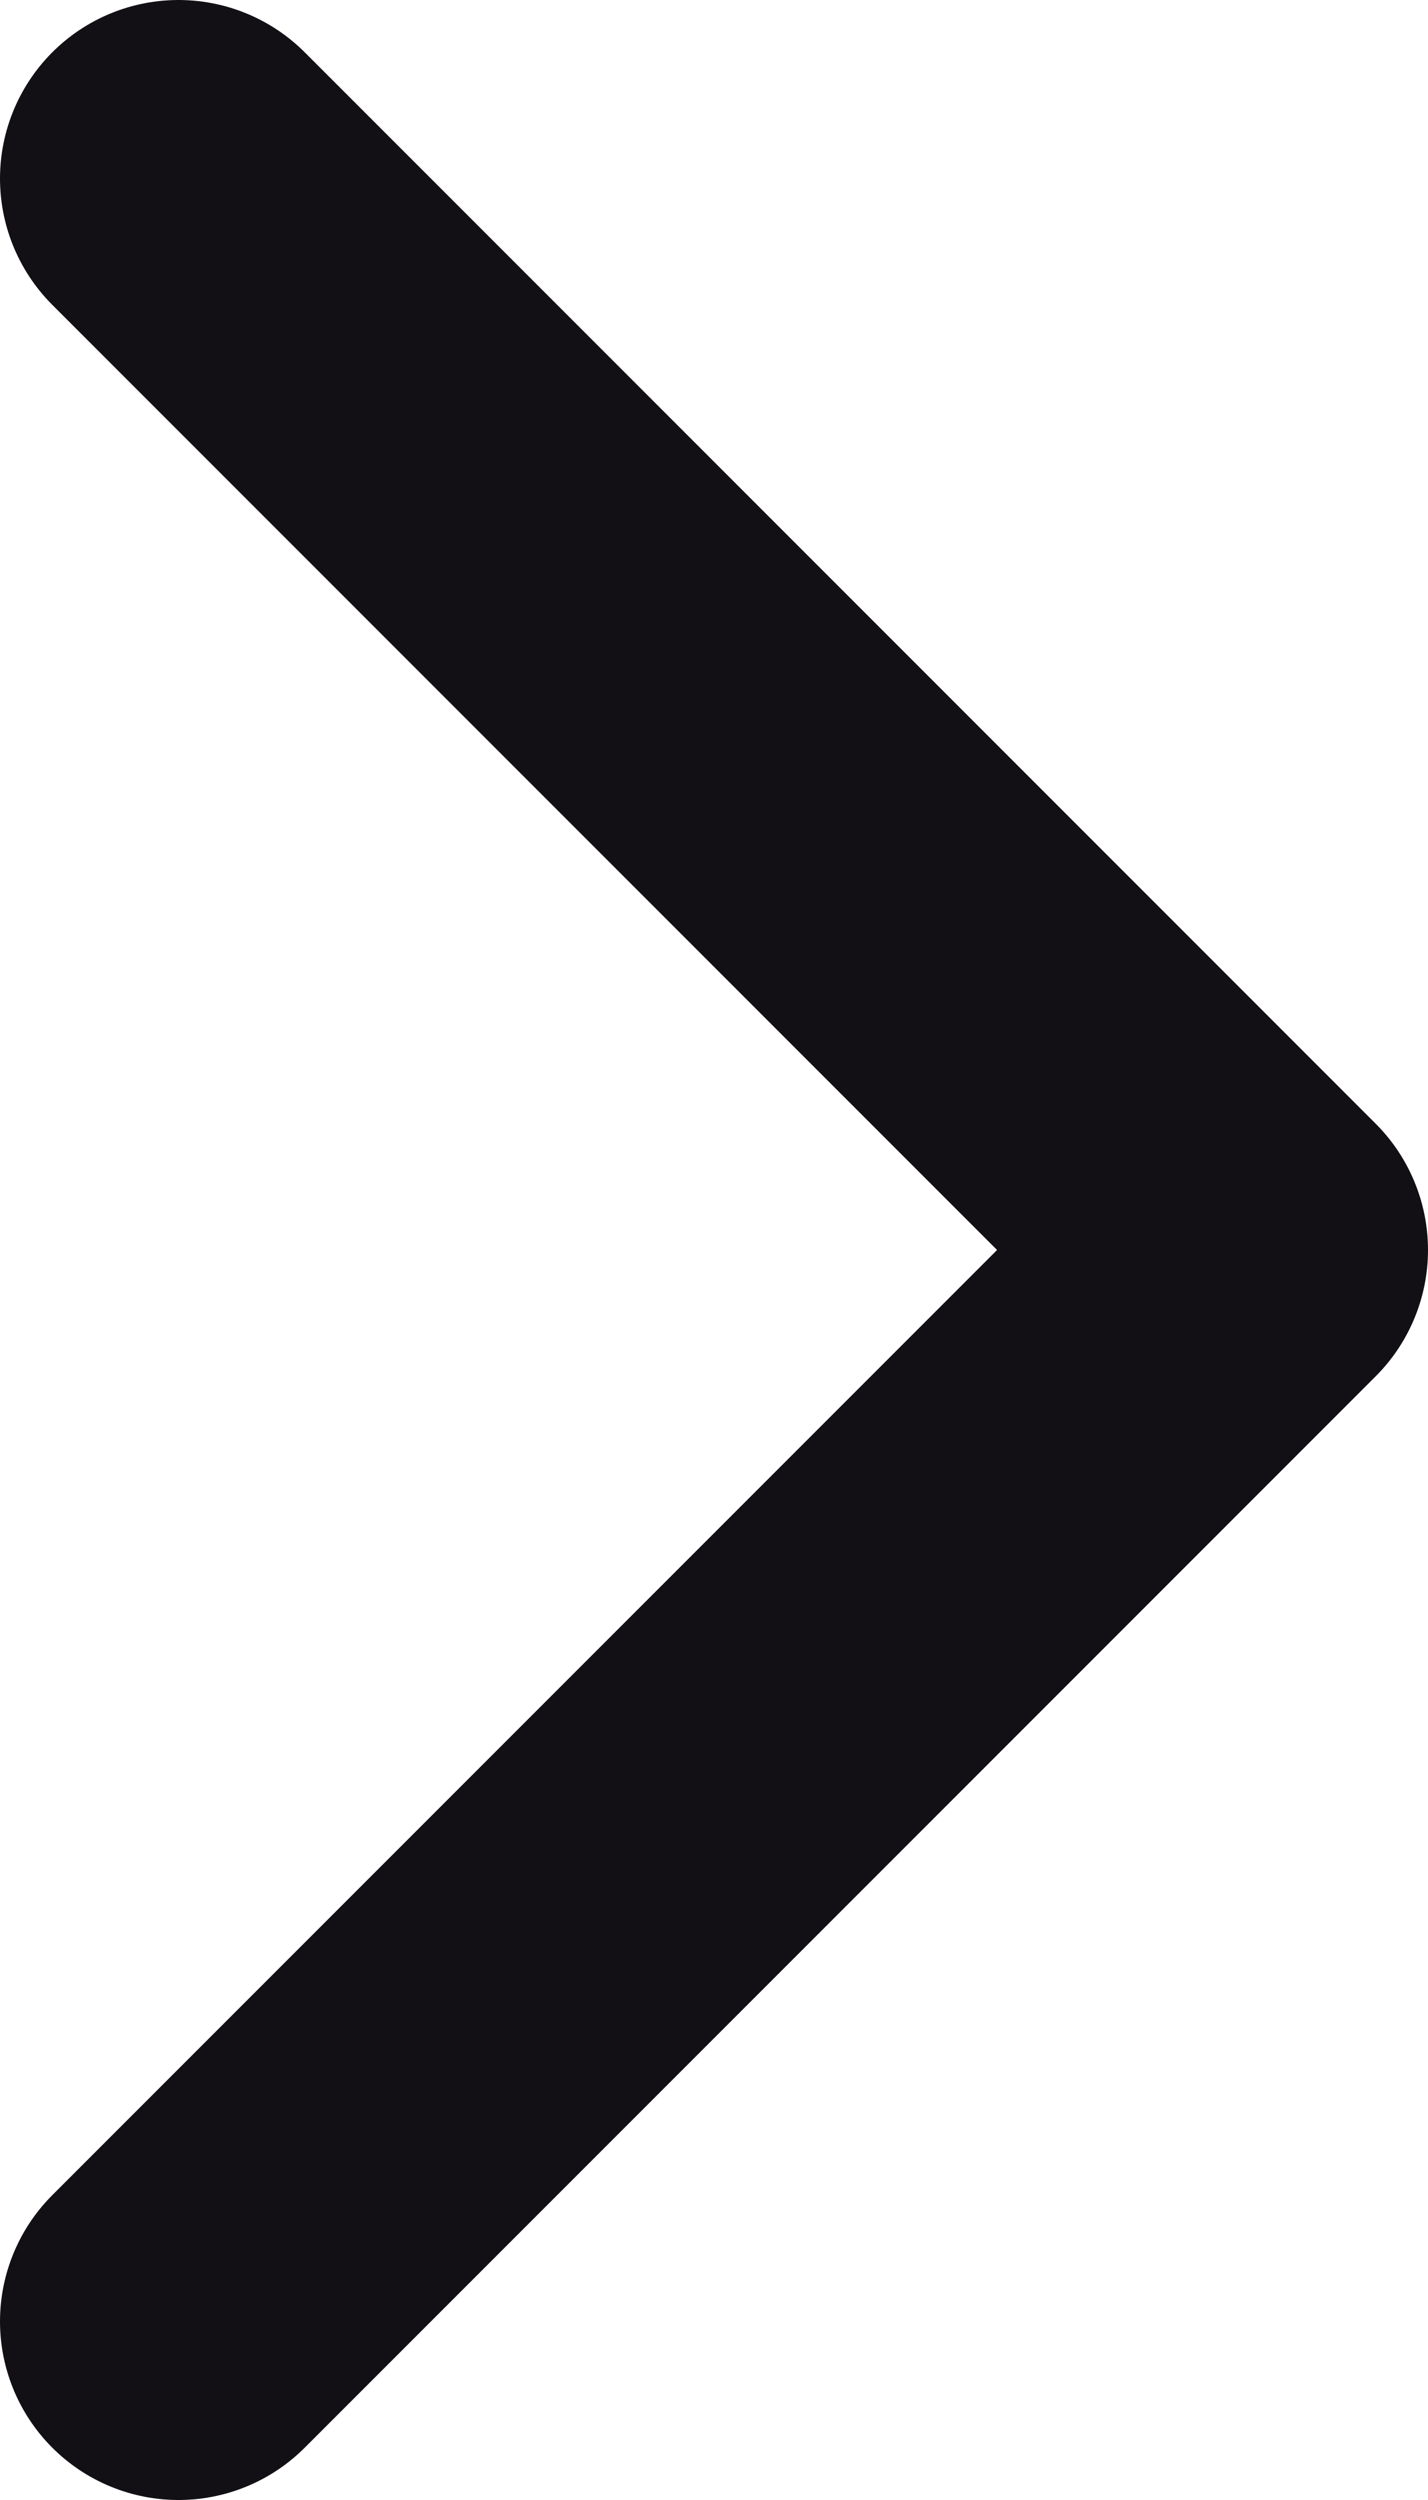 <svg width="8" height="14" viewBox="0 0 8 14" fill="none" xmlns="http://www.w3.org/2000/svg">
<path d="M1 13L7 7L1 1" stroke="#121014" stroke-width="2" stroke-linecap="round" stroke-linejoin="round"/>
</svg>
